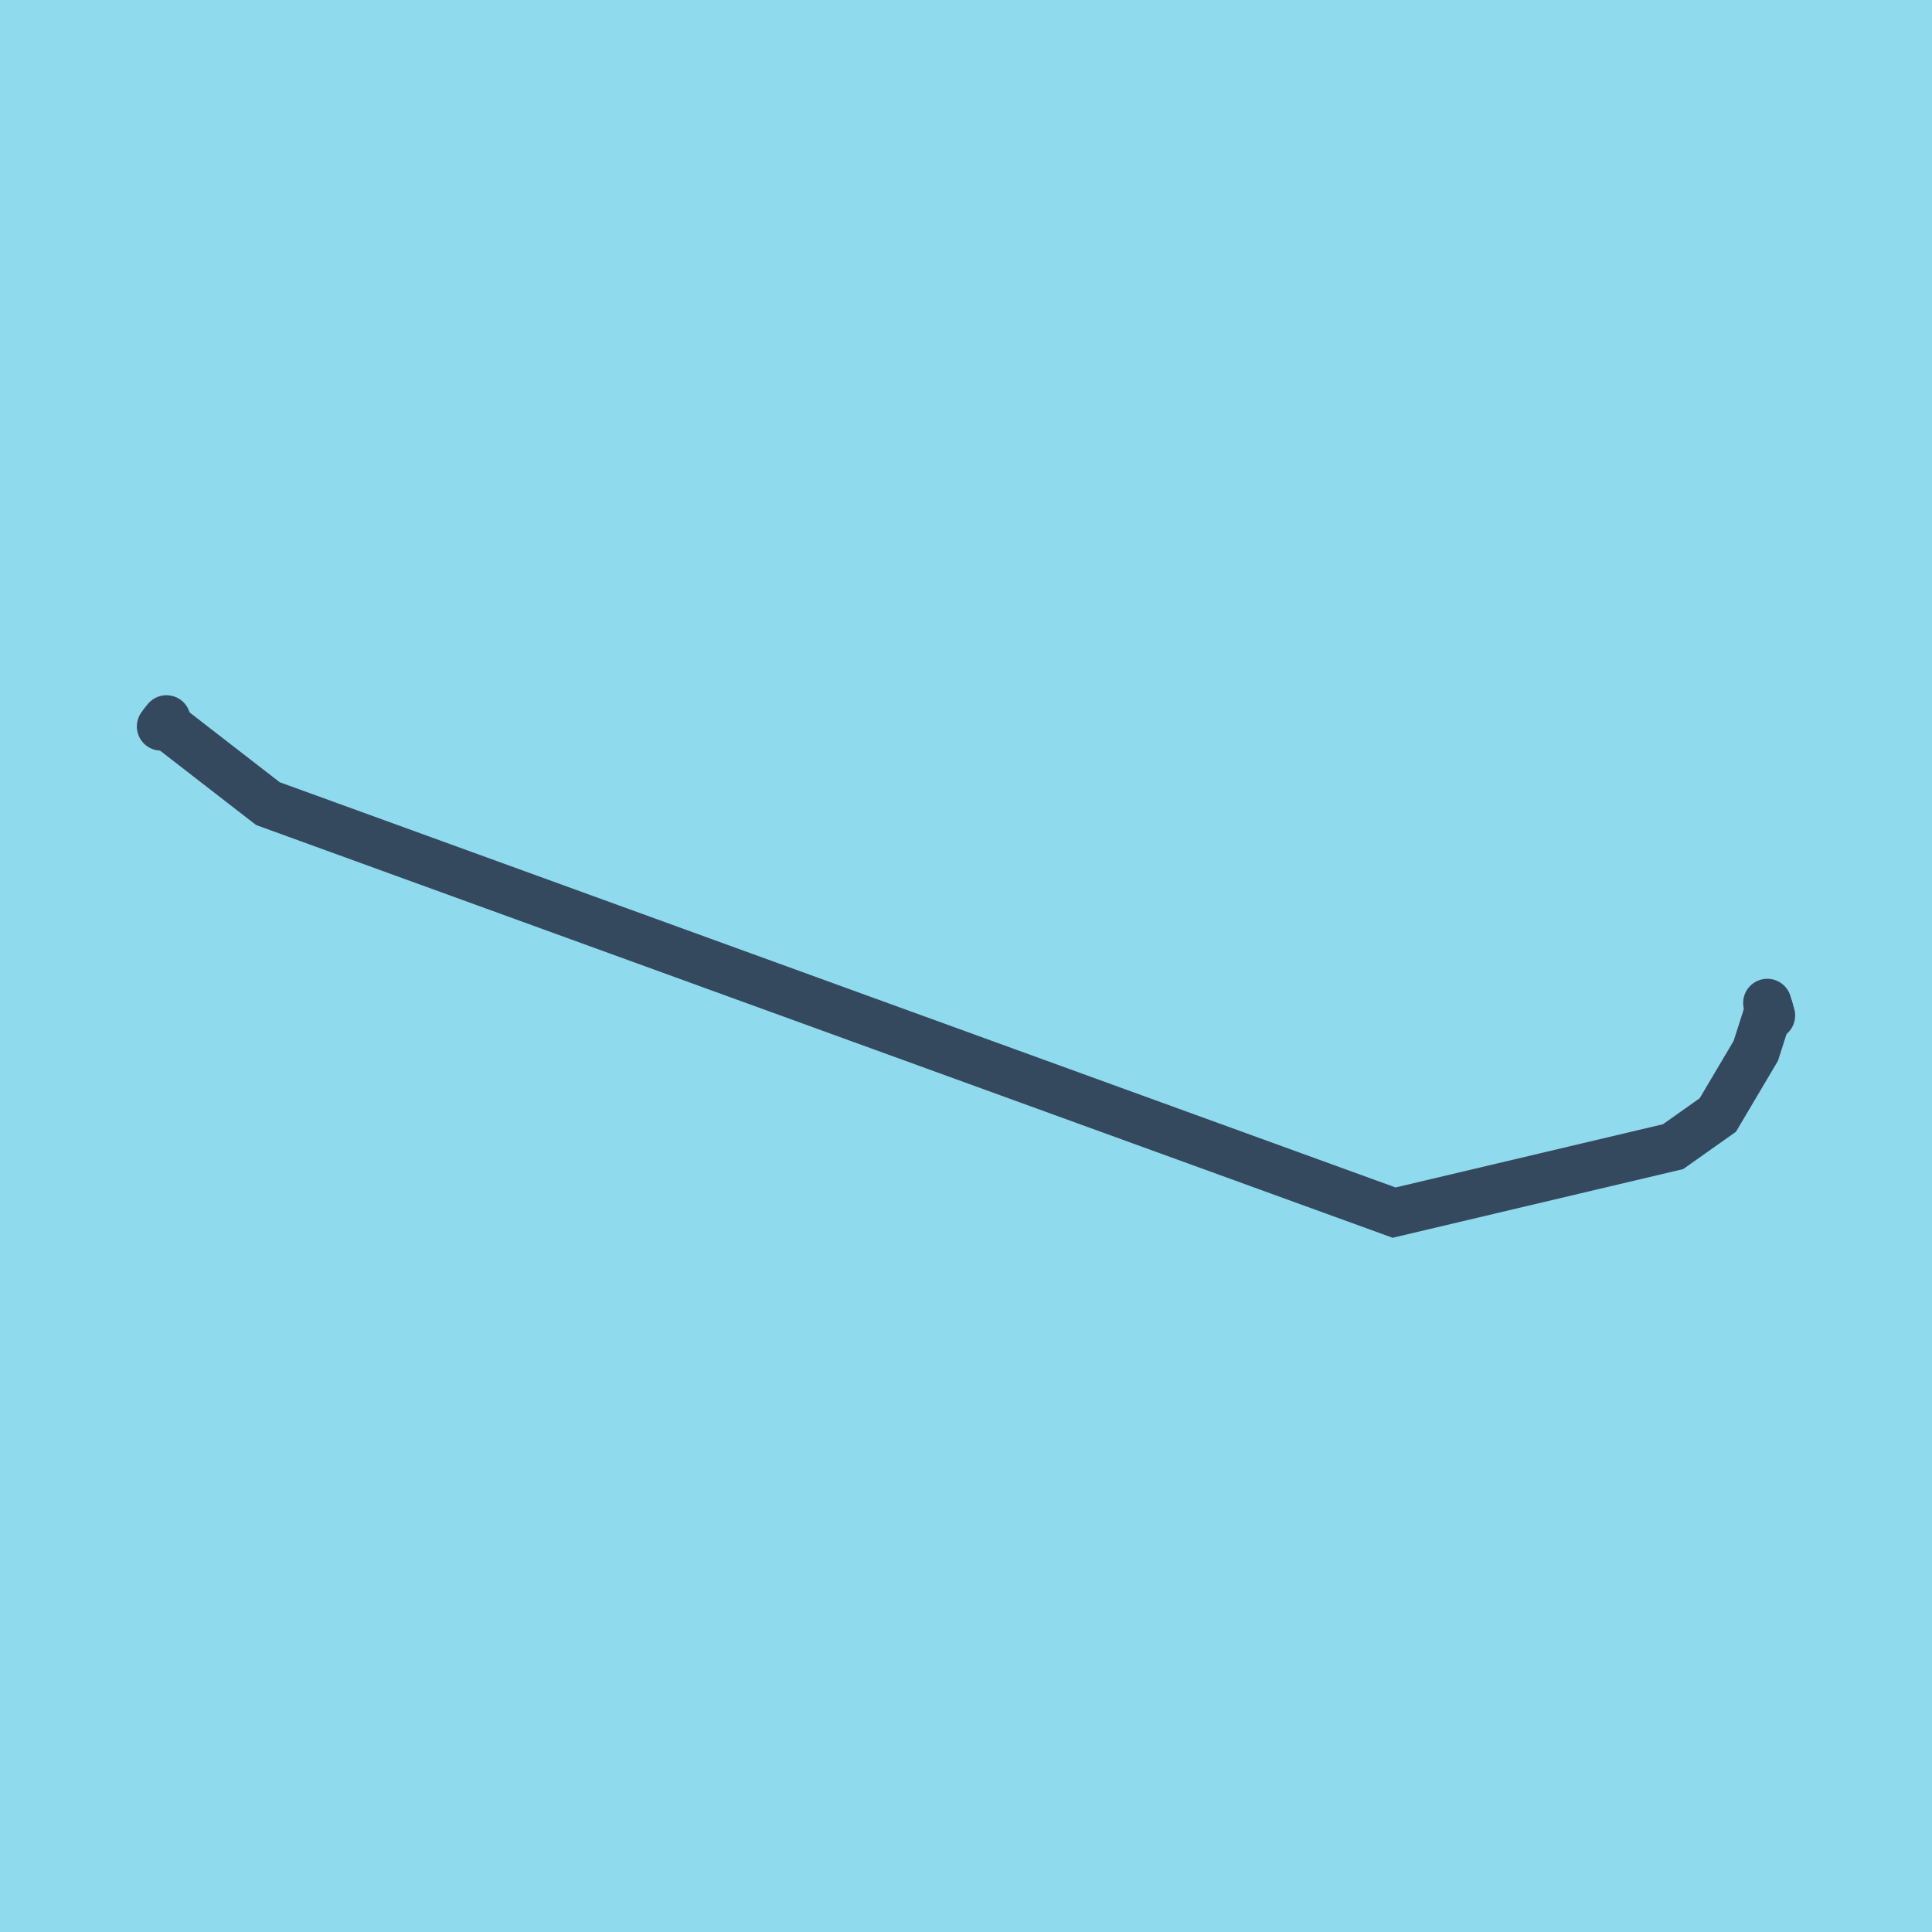 <?xml version="1.0" encoding="utf-8"?>
<!DOCTYPE svg PUBLIC "-//W3C//DTD SVG 1.1//EN" "http://www.w3.org/Graphics/SVG/1.1/DTD/svg11.dtd">
<svg xmlns="http://www.w3.org/2000/svg" xmlns:xlink="http://www.w3.org/1999/xlink" viewBox="-10 -10 120 120" preserveAspectRatio="xMidYMid meet">
	<path style="fill:#90daee" d="M-10-10h120v120H-10z"/>
			<polyline stroke-linecap="round" points="0,35.122 0.339,34.682 " style="fill:none;stroke:#34495e;stroke-width: 3px"/>
			<polyline stroke-linecap="round" points="100,53.074 99.77,52.293 " style="fill:none;stroke:#34495e;stroke-width: 3px"/>
			<polyline stroke-linecap="round" points="0.169,34.902 6.64,39.915 76.59,65.318 93.915,61.222 96.697,59.255 99.057,55.268 99.885,52.683 " style="fill:none;stroke:#34495e;stroke-width: 3px"/>
	</svg>
